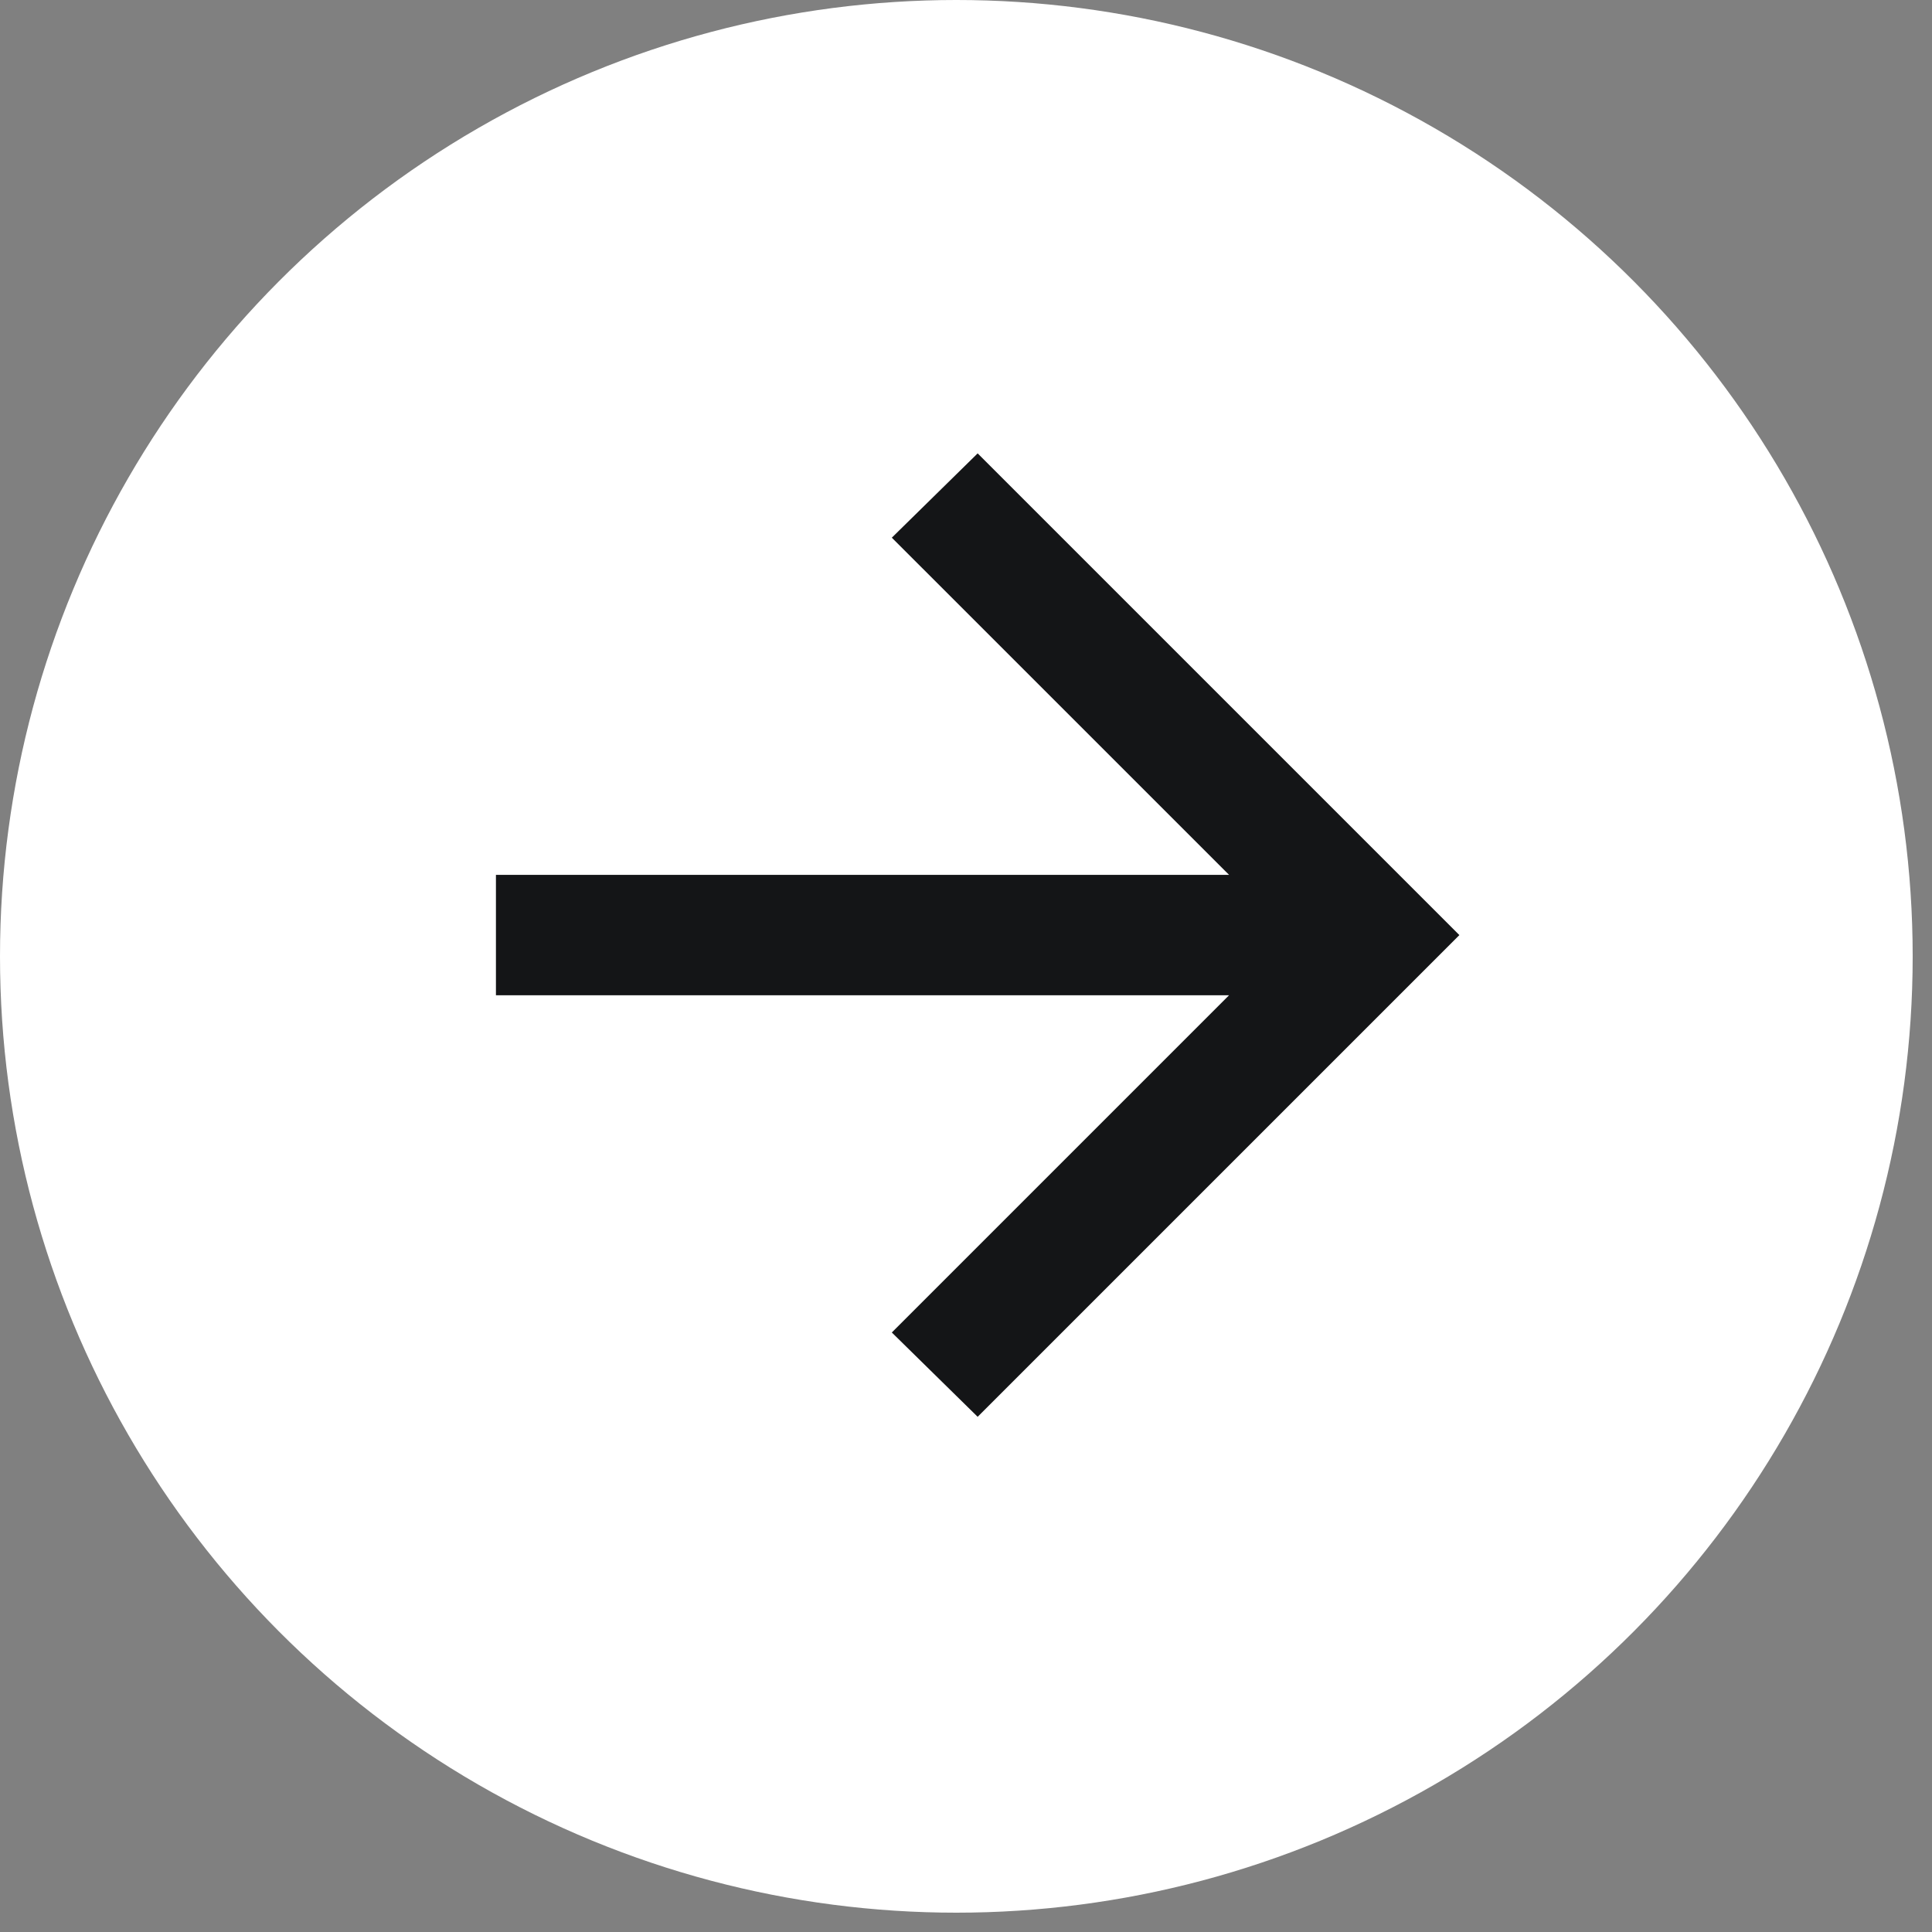 <svg width="33" height="33" viewBox="0 0 33 33" fill="none" xmlns="http://www.w3.org/2000/svg">
<rect x="0" y="0" width="33" height="33" fill="#808080" stroke="none"/>
<circle cx="16.335" cy="16.335" r="16.335" fill="white"/>
<mask id="mask0_1161_2963" style="mask-type:alpha" maskUnits="userSpaceOnUse" x="4" y="3" width="26" height="26">
<rect x="4.356" y="28.314" width="24.685" height="24.685" transform="rotate(-90 4.356 28.314)" fill="#141517"/>
</mask>
<g mask="url(#mask0_1161_2963)">
<path d="M8.471 17L20.993 17L15.233 22.76L16.699 24.2L24.927 15.972L16.699 7.744L15.233 9.184L20.993 14.943L8.471 14.943L8.471 17Z" fill="#141517"/>
</g>
</svg>
